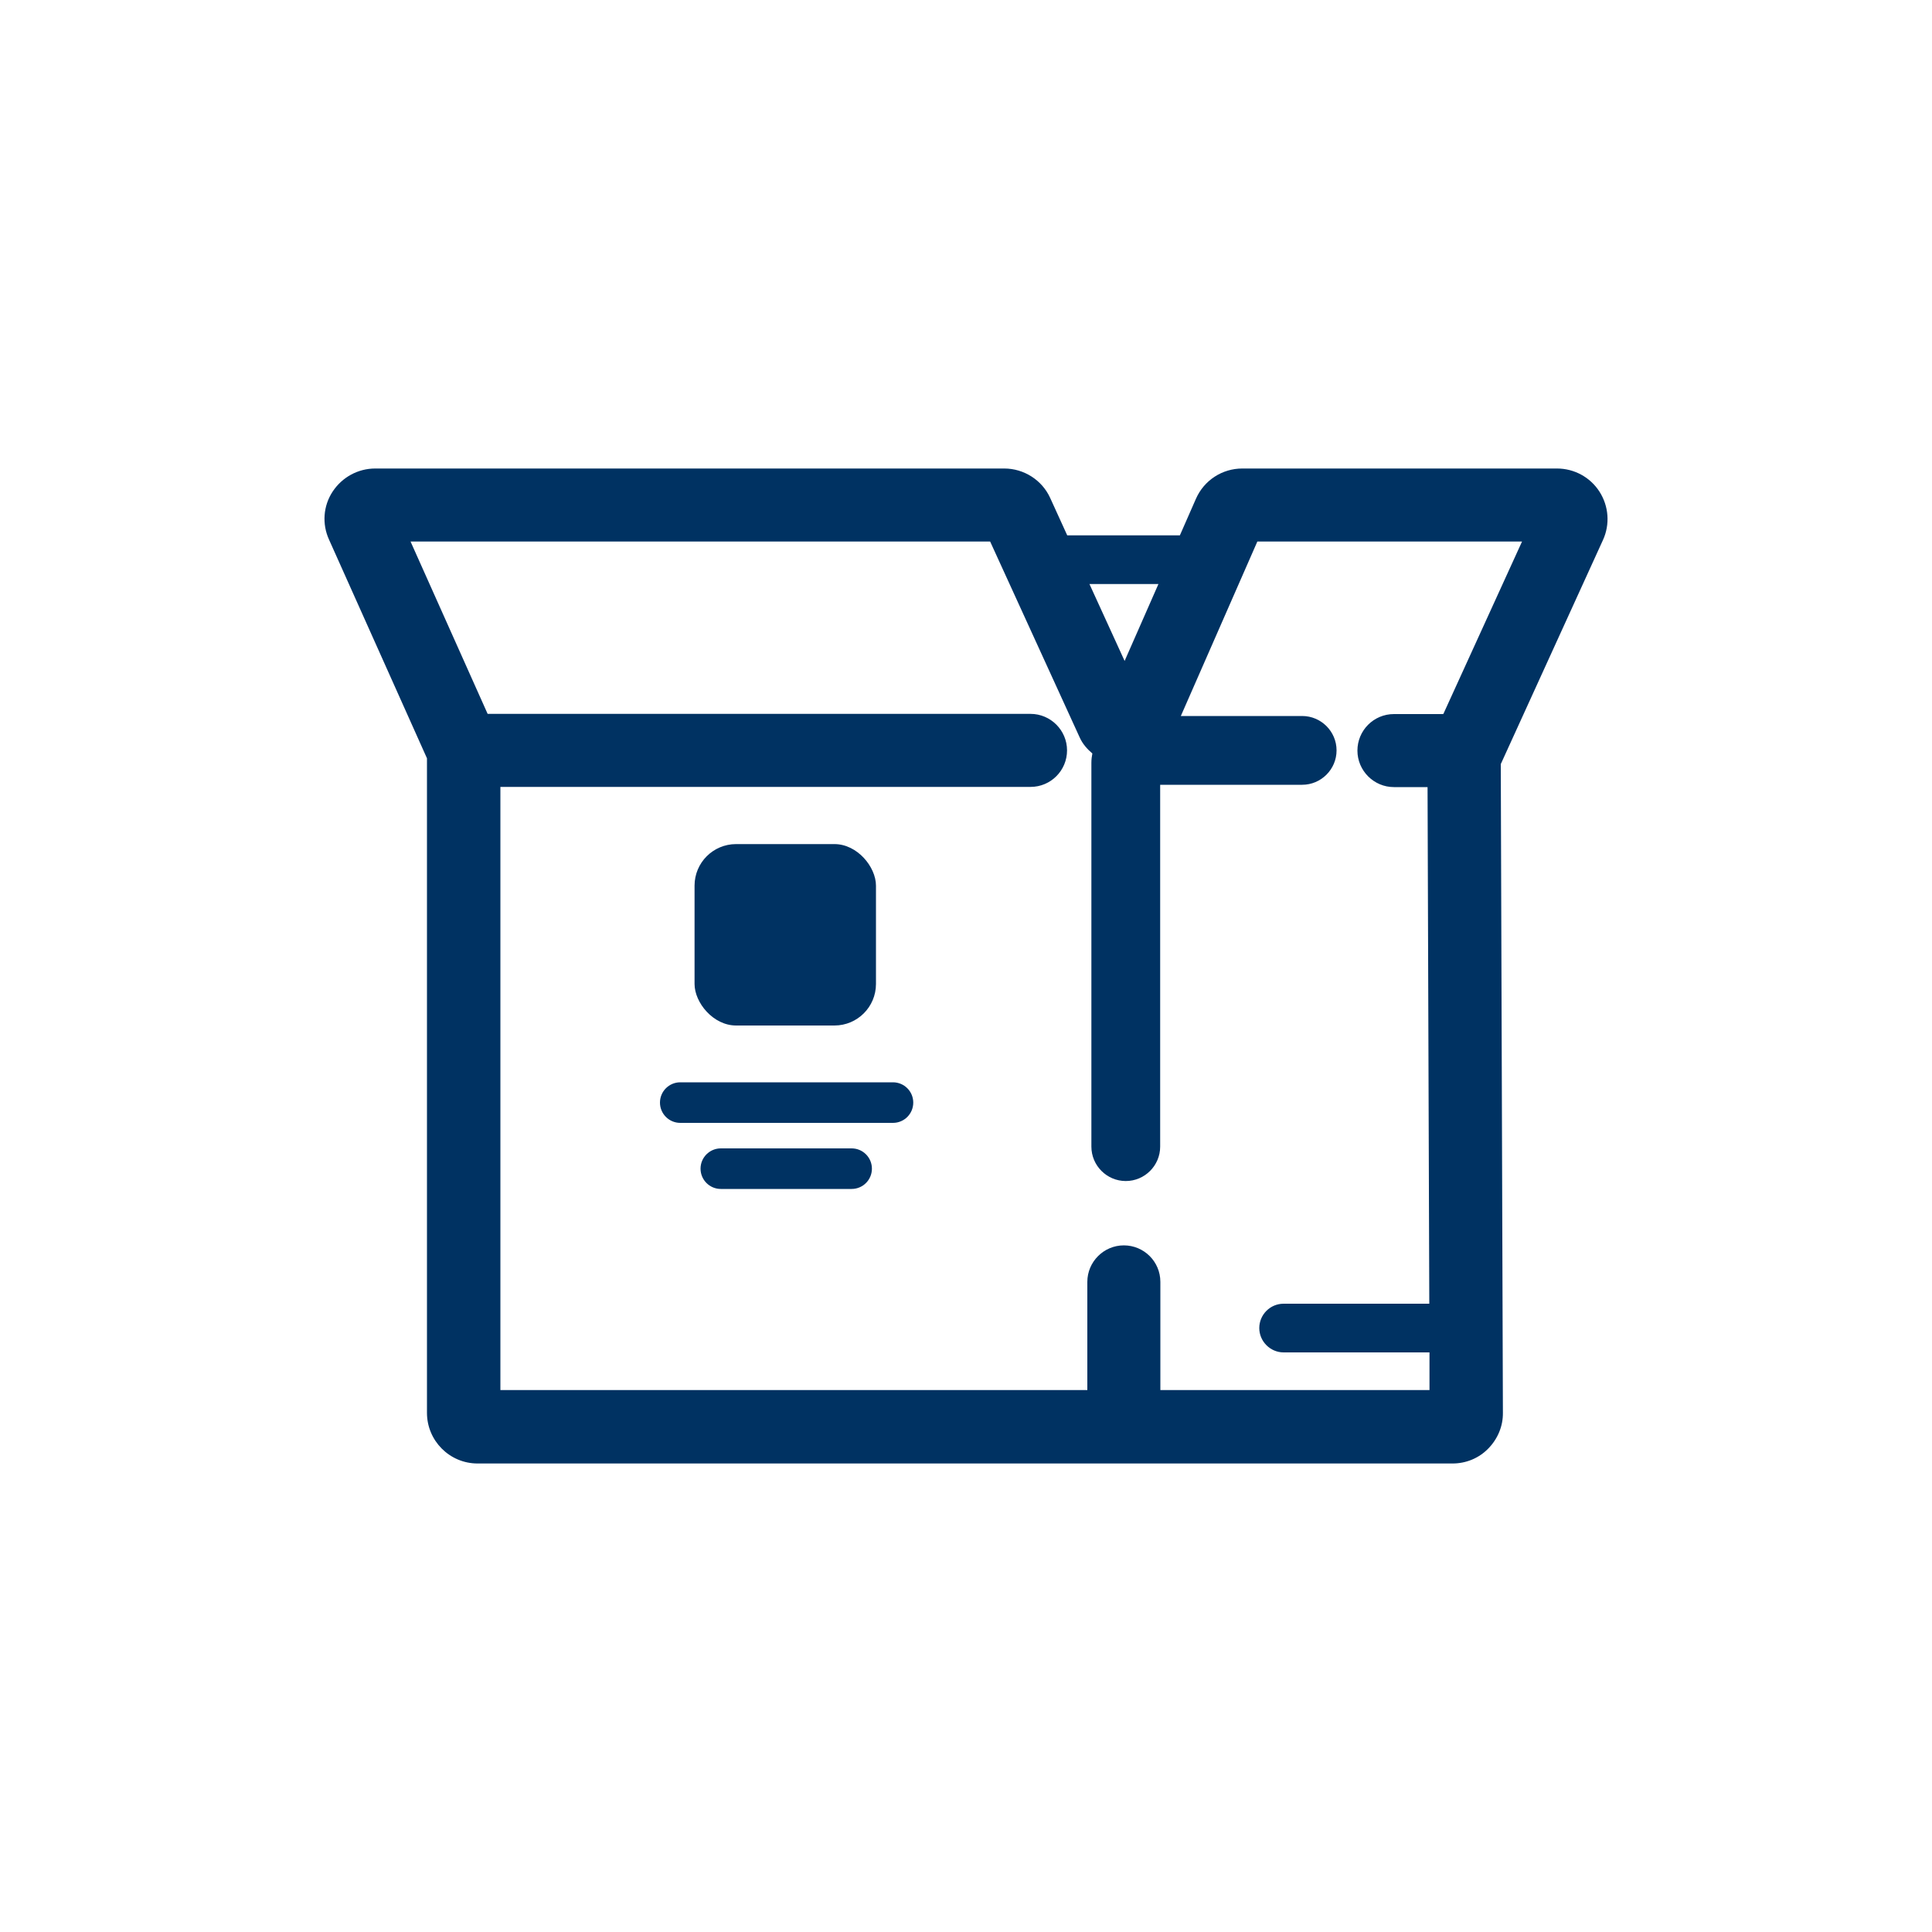 <?xml version="1.0" encoding="UTF-8"?>
<svg xmlns="http://www.w3.org/2000/svg" viewBox="0 0 100 100">
  <rect x="35.95" y="43.69" width="9.39" height="9.39" rx="2.15" ry="2.15" fill="#003262"/>
  <path d="M82.79,25.45c-.48-.75-1.31-1.2-2.2-1.2h-16.29c-1.04,0-1.98.61-2.4,1.57l-.83,1.89h-5.83l-.88-1.93c-.42-.93-1.36-1.53-2.38-1.53H19.42c-.89,0-1.71.45-2.2,1.19s-.56,1.68-.19,2.49l5.07,11.32v33.88c0,1.44,1.17,2.62,2.62,2.62h50.46c.7,0,1.36-.27,1.85-.77.49-.5.77-1.16.76-1.86l-.11-33.57,5.29-11.6c.37-.81.3-1.75-.18-2.5ZM59.96,30.23l-1.75,3.98-1.82-3.98h3.57ZM74.69,36.96h-2.54c-1.05,0-1.89.85-1.89,1.89s.85,1.89,1.89,1.89h1.74l.09,26.74h-7.54c-.7,0-1.26.57-1.26,1.26s.57,1.26,1.26,1.26h7.55v1.95s-13.93,0-13.93,0v-5.6c0-1.05-.85-1.89-1.89-1.89s-1.89.85-1.89,1.89v5.6h-30.38v-31.22h27.44c1.05,0,1.89-.85,1.89-1.89s-.85-1.89-1.89-1.89h-28.1l-3.99-8.92h30l4.63,10.13c.15.34.39.61.66.84-.03.15-.05.31-.05.48v19.87c0,.98.8,1.78,1.78,1.78s1.78-.8,1.78-1.78v-18.73h7.35c.98,0,1.78-.8,1.78-1.78s-.8-1.78-1.78-1.78h-6.28l3.96-9.03h13.7l-4.07,8.92Z" fill="#003262"/>
  <path d="M46.22,56.02h-11.01c-.58,0-1.05.47-1.05,1.05s.47,1.05,1.05,1.05h11.01c.58,0,1.05-.47,1.05-1.05s-.47-1.05-1.05-1.05Z" fill="#003262"/>
  <path d="M44.08,59.44h-6.77c-.58,0-1.05.47-1.05,1.05s.47,1.05,1.05,1.05h6.77c.58,0,1.05-.47,1.05-1.05s-.47-1.05-1.05-1.05Z" fill="#003262"/>
</svg>